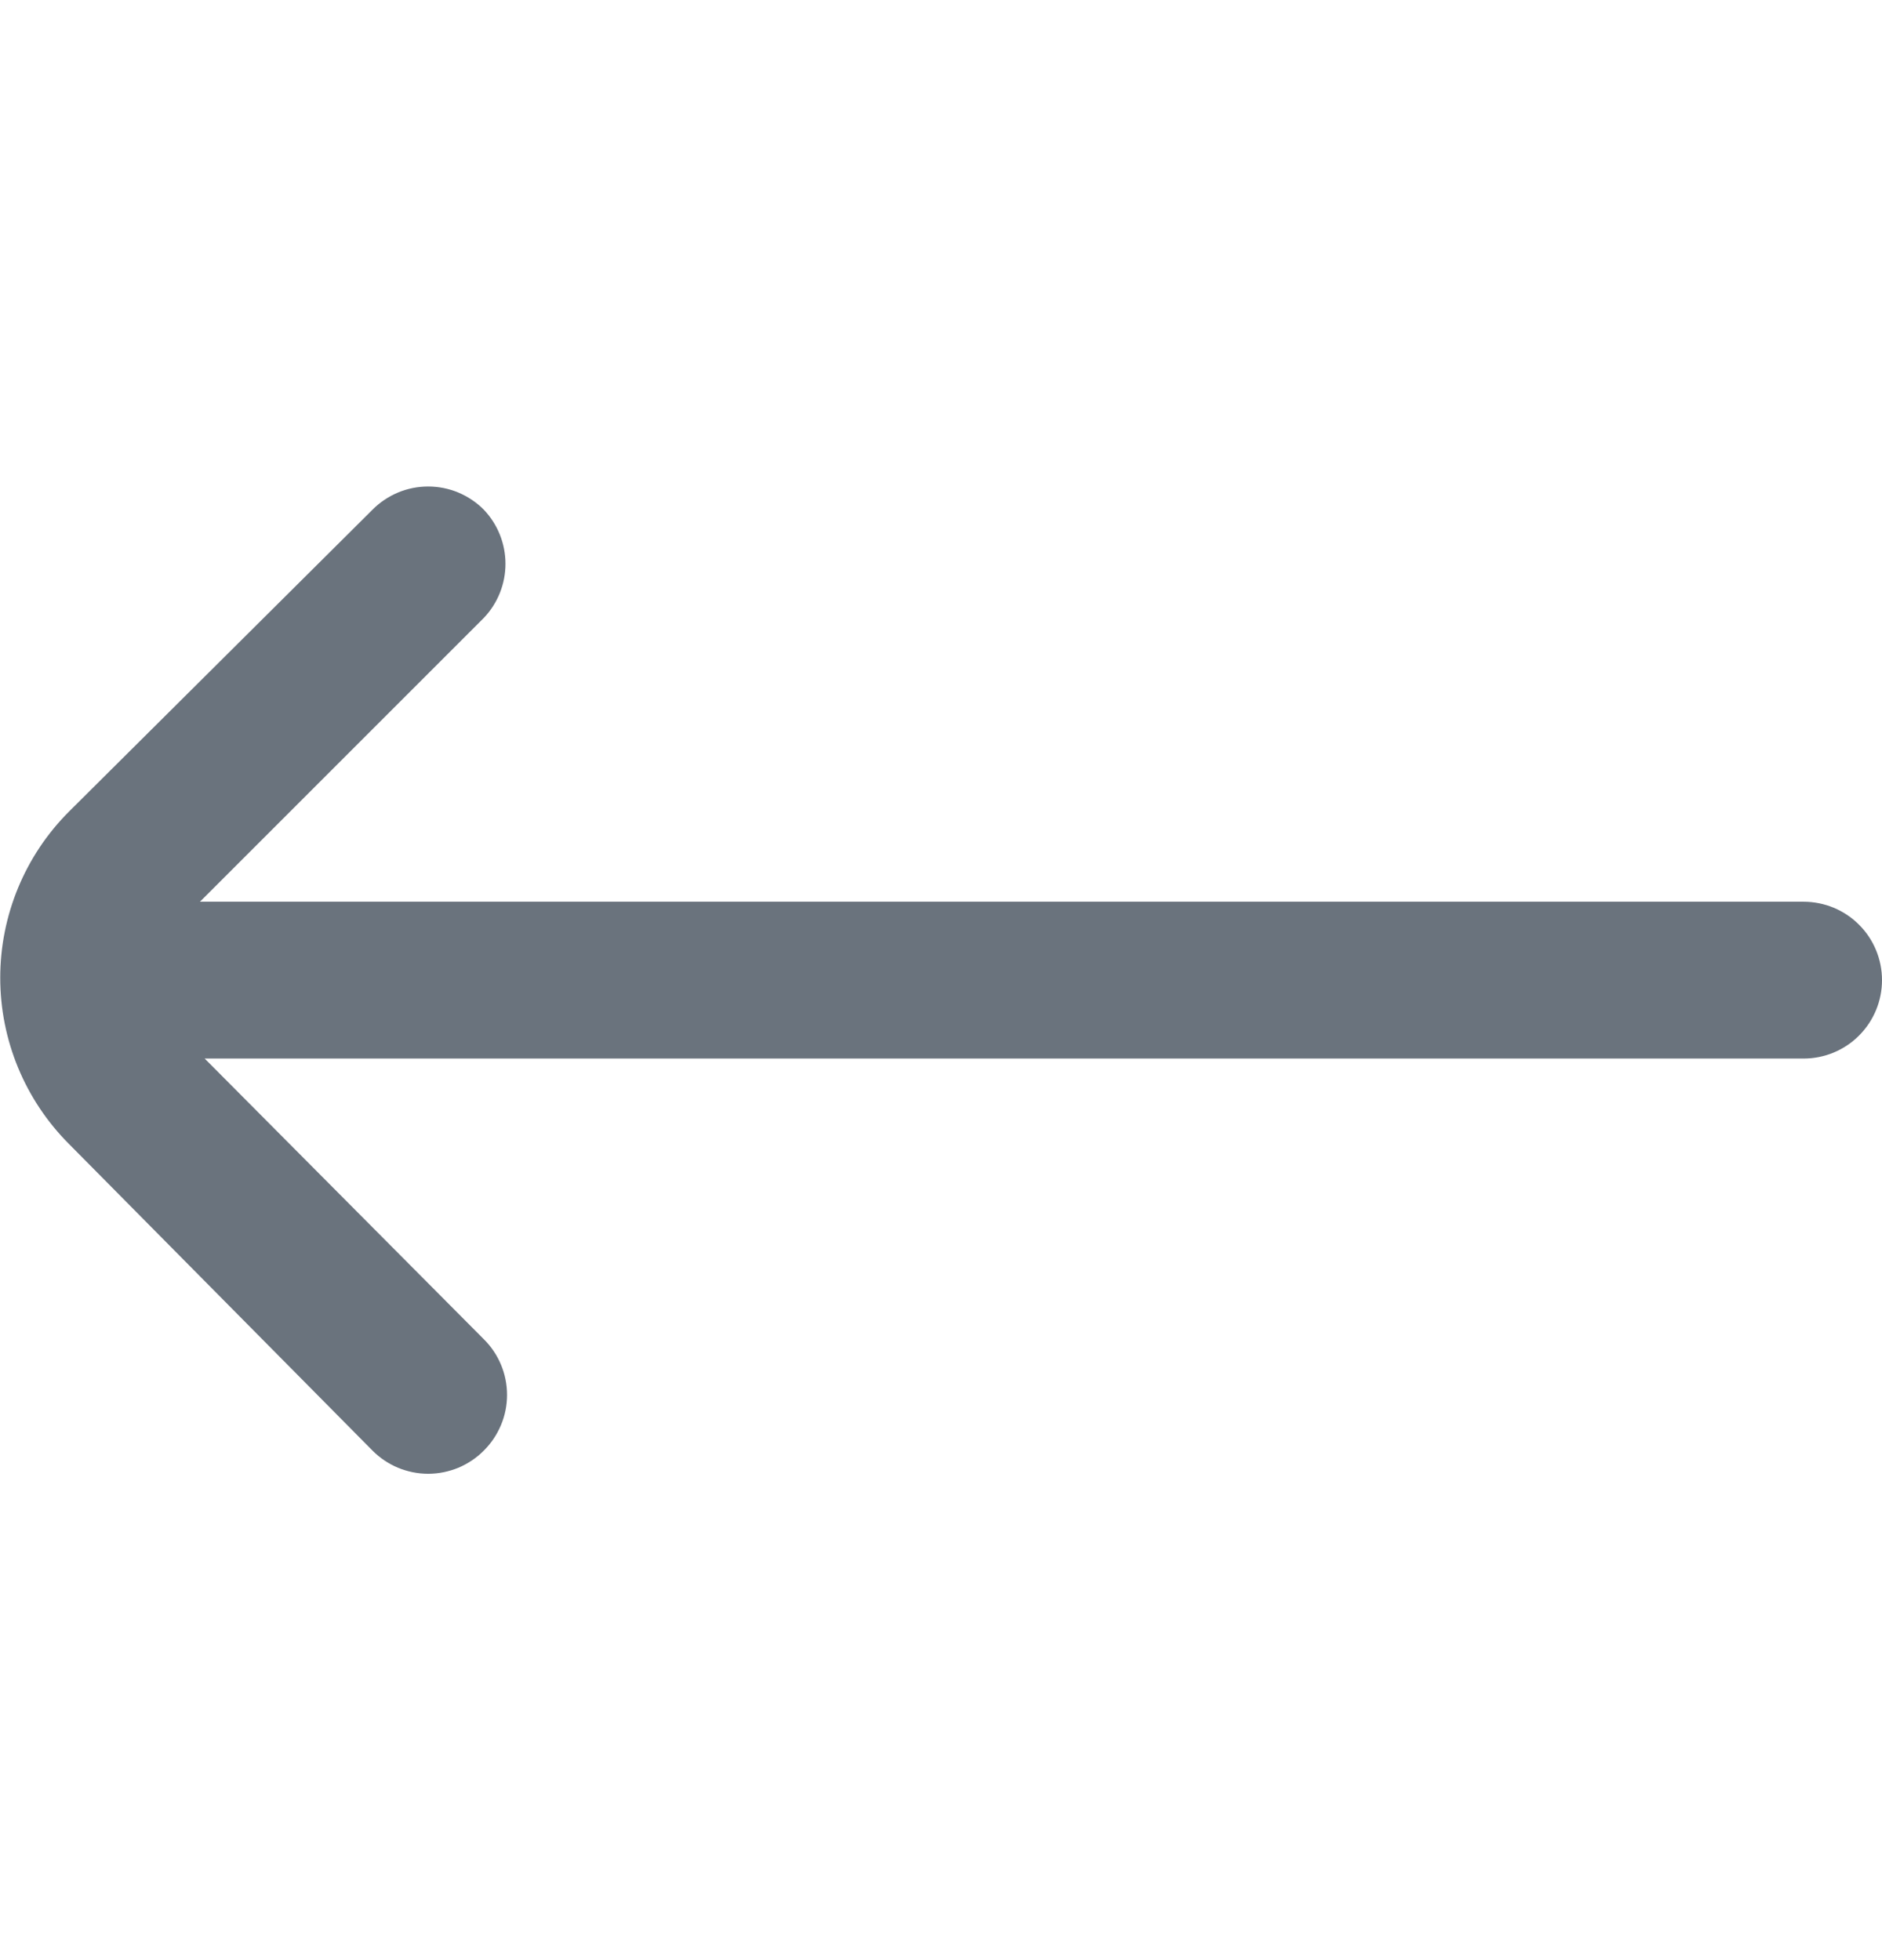 <svg width="24" height="25" viewBox="0 0 24 25" fill="none" xmlns="http://www.w3.org/2000/svg">
<g opacity="0.7" clip-path="url(#clip0_1186_12017)">
<path d="M0.88 14.591L4.75 18.501C4.843 18.595 4.954 18.669 5.075 18.72C5.197 18.77 5.328 18.797 5.46 18.797C5.592 18.797 5.723 18.77 5.845 18.72C5.966 18.669 6.077 18.595 6.17 18.501C6.264 18.408 6.338 18.297 6.389 18.175C6.44 18.054 6.466 17.923 6.466 17.791C6.466 17.659 6.44 17.528 6.389 17.406C6.338 17.284 6.264 17.174 6.17 17.081L2.61 13.501H23C23.265 13.501 23.52 13.396 23.707 13.208C23.895 13.02 24 12.766 24 12.501C24 12.236 23.895 11.981 23.707 11.794C23.52 11.606 23.265 11.501 23 11.501H2.55L6.17 7.881C6.347 7.695 6.446 7.448 6.446 7.191C6.446 6.934 6.347 6.687 6.17 6.501C6.077 6.407 5.966 6.333 5.845 6.282C5.723 6.231 5.592 6.205 5.46 6.205C5.328 6.205 5.197 6.231 5.075 6.282C4.954 6.333 4.843 6.407 4.75 6.501L0.88 10.351C0.318 10.913 0.003 11.676 0.003 12.471C0.003 13.266 0.318 14.028 0.88 14.591V14.591Z" fill="#2B3746"/>
</g>
<defs>
<clipPath id="clip0_1186_12017">
<rect width="24" height="24" fill="white" transform="translate(0 0.5)"/>
</clipPath>
</defs>
</svg>
